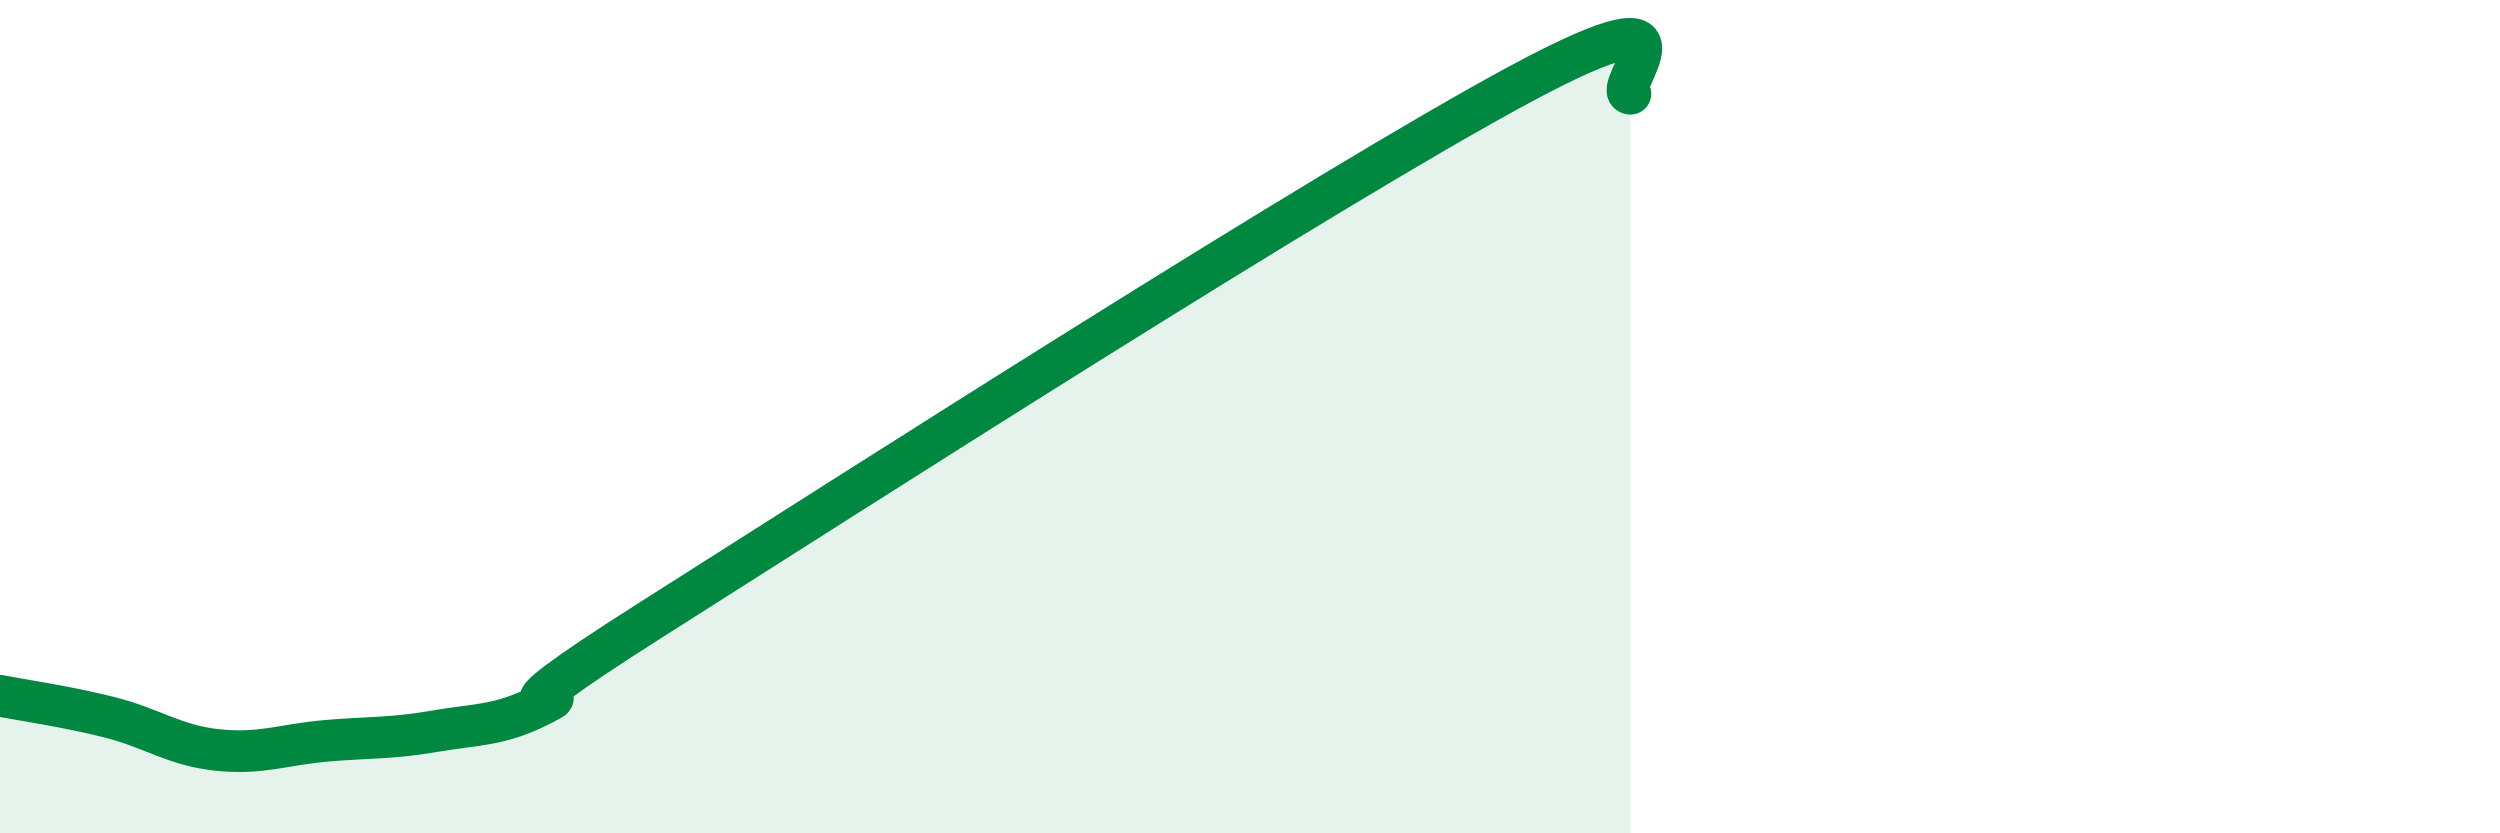 
    <svg width="60" height="20" viewBox="0 0 60 20" xmlns="http://www.w3.org/2000/svg">
      <path
        d="M 0,16.7 C 0.52,16.8 1.57,16.95 2.61,17.21 C 3.65,17.47 4.18,17.89 5.22,18 C 6.26,18.11 6.79,17.87 7.83,17.78 C 8.87,17.69 9.39,17.73 10.43,17.55 C 11.47,17.37 12,17.43 13.04,16.89 C 14.08,16.35 10.95,17.84 15.65,14.86 C 20.35,11.88 31.82,4.52 36.52,2 C 41.22,-0.52 38.61,2.2 39.13,2.25L39.13 20L0 20Z"
        fill="#008740"
        opacity="0.1"
        stroke-linecap="round"
        stroke-linejoin="round"
      />
      <path
        d="M 0,16.7 C 0.52,16.8 1.57,16.95 2.61,17.21 C 3.65,17.47 4.18,17.89 5.22,18 C 6.26,18.11 6.79,17.87 7.83,17.78 C 8.87,17.69 9.39,17.73 10.43,17.55 C 11.47,17.37 12,17.43 13.04,16.89 C 14.08,16.35 10.95,17.84 15.65,14.86 C 20.35,11.88 31.82,4.52 36.52,2 C 41.22,-0.52 38.61,2.2 39.13,2.25"
        stroke="#008740"
        stroke-width="1"
        fill="none"
        stroke-linecap="round"
        stroke-linejoin="round"
      />
    </svg>
  